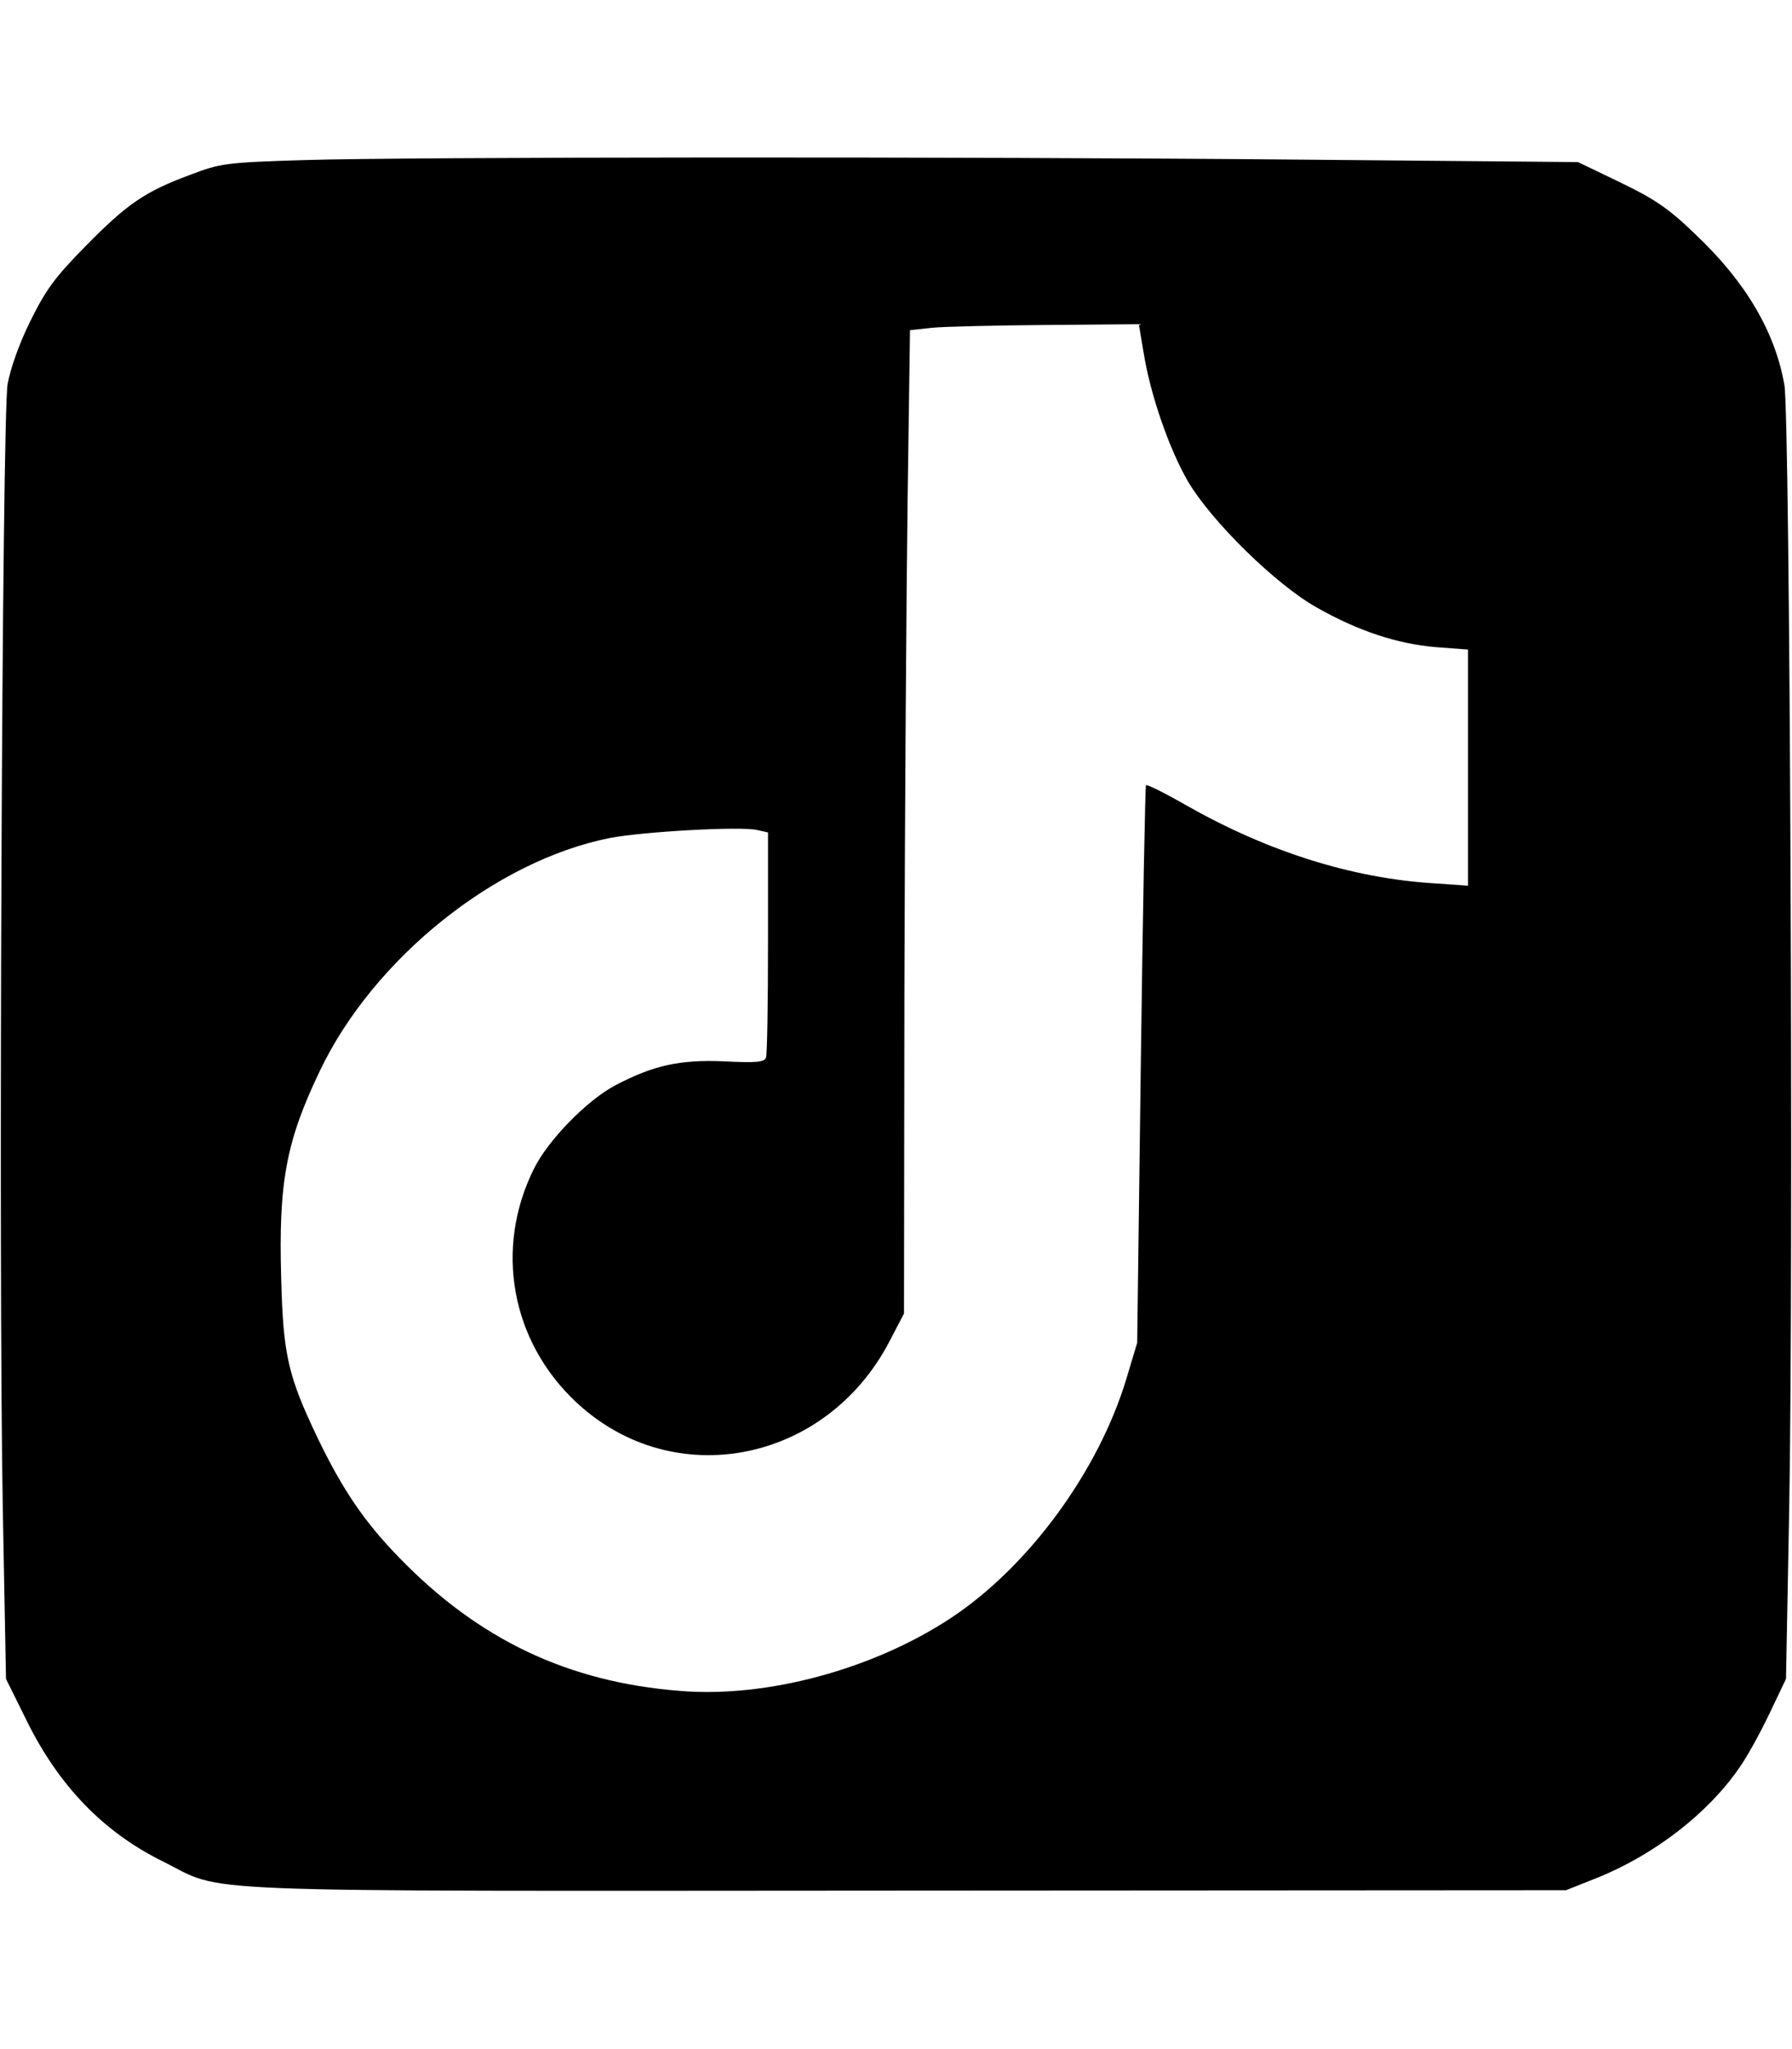 <?xml version="1.0" standalone="no"?>
<!DOCTYPE svg PUBLIC "-//W3C//DTD SVG 20010904//EN"
 "http://www.w3.org/TR/2001/REC-SVG-20010904/DTD/svg10.dtd">
<svg version="1.0" xmlns="http://www.w3.org/2000/svg"
 width="448pt" height="512pt" viewBox="0 0 448 512"
 preserveAspectRatio="xMidYMid meet">

<g transform="translate(0,512) scale(0.1,-0.1)"
fill="#000000" stroke="none">
<path d="M760 4720 c-196 -6 -209 -8 -285 -37 -113 -42 -157 -72 -262 -179
-76 -77 -99 -109 -137 -186 -28 -56 -50 -119 -57 -158 -14 -83 -23 -2213 -12
-2810 l8 -425 52 -105 c80 -162 191 -277 338 -350 164 -81 8 -75 1860 -74
l1650 1 78 31 c144 58 278 162 356 276 18 25 51 85 74 133 l42 88 8 425 c11
598 2 2728 -12 2808 -23 132 -96 257 -222 376 -66 64 -101 88 -188 130 l-106
51 -680 6 c-864 8 -2238 7 -2505 -1z m2099 -481 c17 -106 64 -241 111 -322 59
-100 220 -258 322 -315 104 -59 202 -91 298 -99 l80 -6 0 -295 0 -295 -87 6
c-204 13 -413 79 -616 194 -54 31 -100 54 -102 51 -2 -2 -8 -317 -13 -698 l-9
-695 -27 -90 c-70 -232 -245 -470 -439 -598 -194 -128 -460 -200 -677 -182
-280 22 -503 128 -701 332 -88 90 -142 170 -204 298 -75 157 -87 208 -92 400
-7 240 12 343 97 520 134 280 438 524 724 581 82 16 330 30 369 20 l27 -6 0
-274 c0 -151 -2 -281 -5 -289 -5 -11 -25 -13 -104 -9 -111 5 -178 -10 -273
-60 -70 -37 -166 -135 -202 -206 -101 -200 -59 -434 106 -587 242 -225 622
-151 781 152 l37 71 1 803 c1 442 5 995 8 1229 l6 425 55 6 c30 3 159 6 286 7
l231 2 12 -71z"/>
</g>
</svg>
